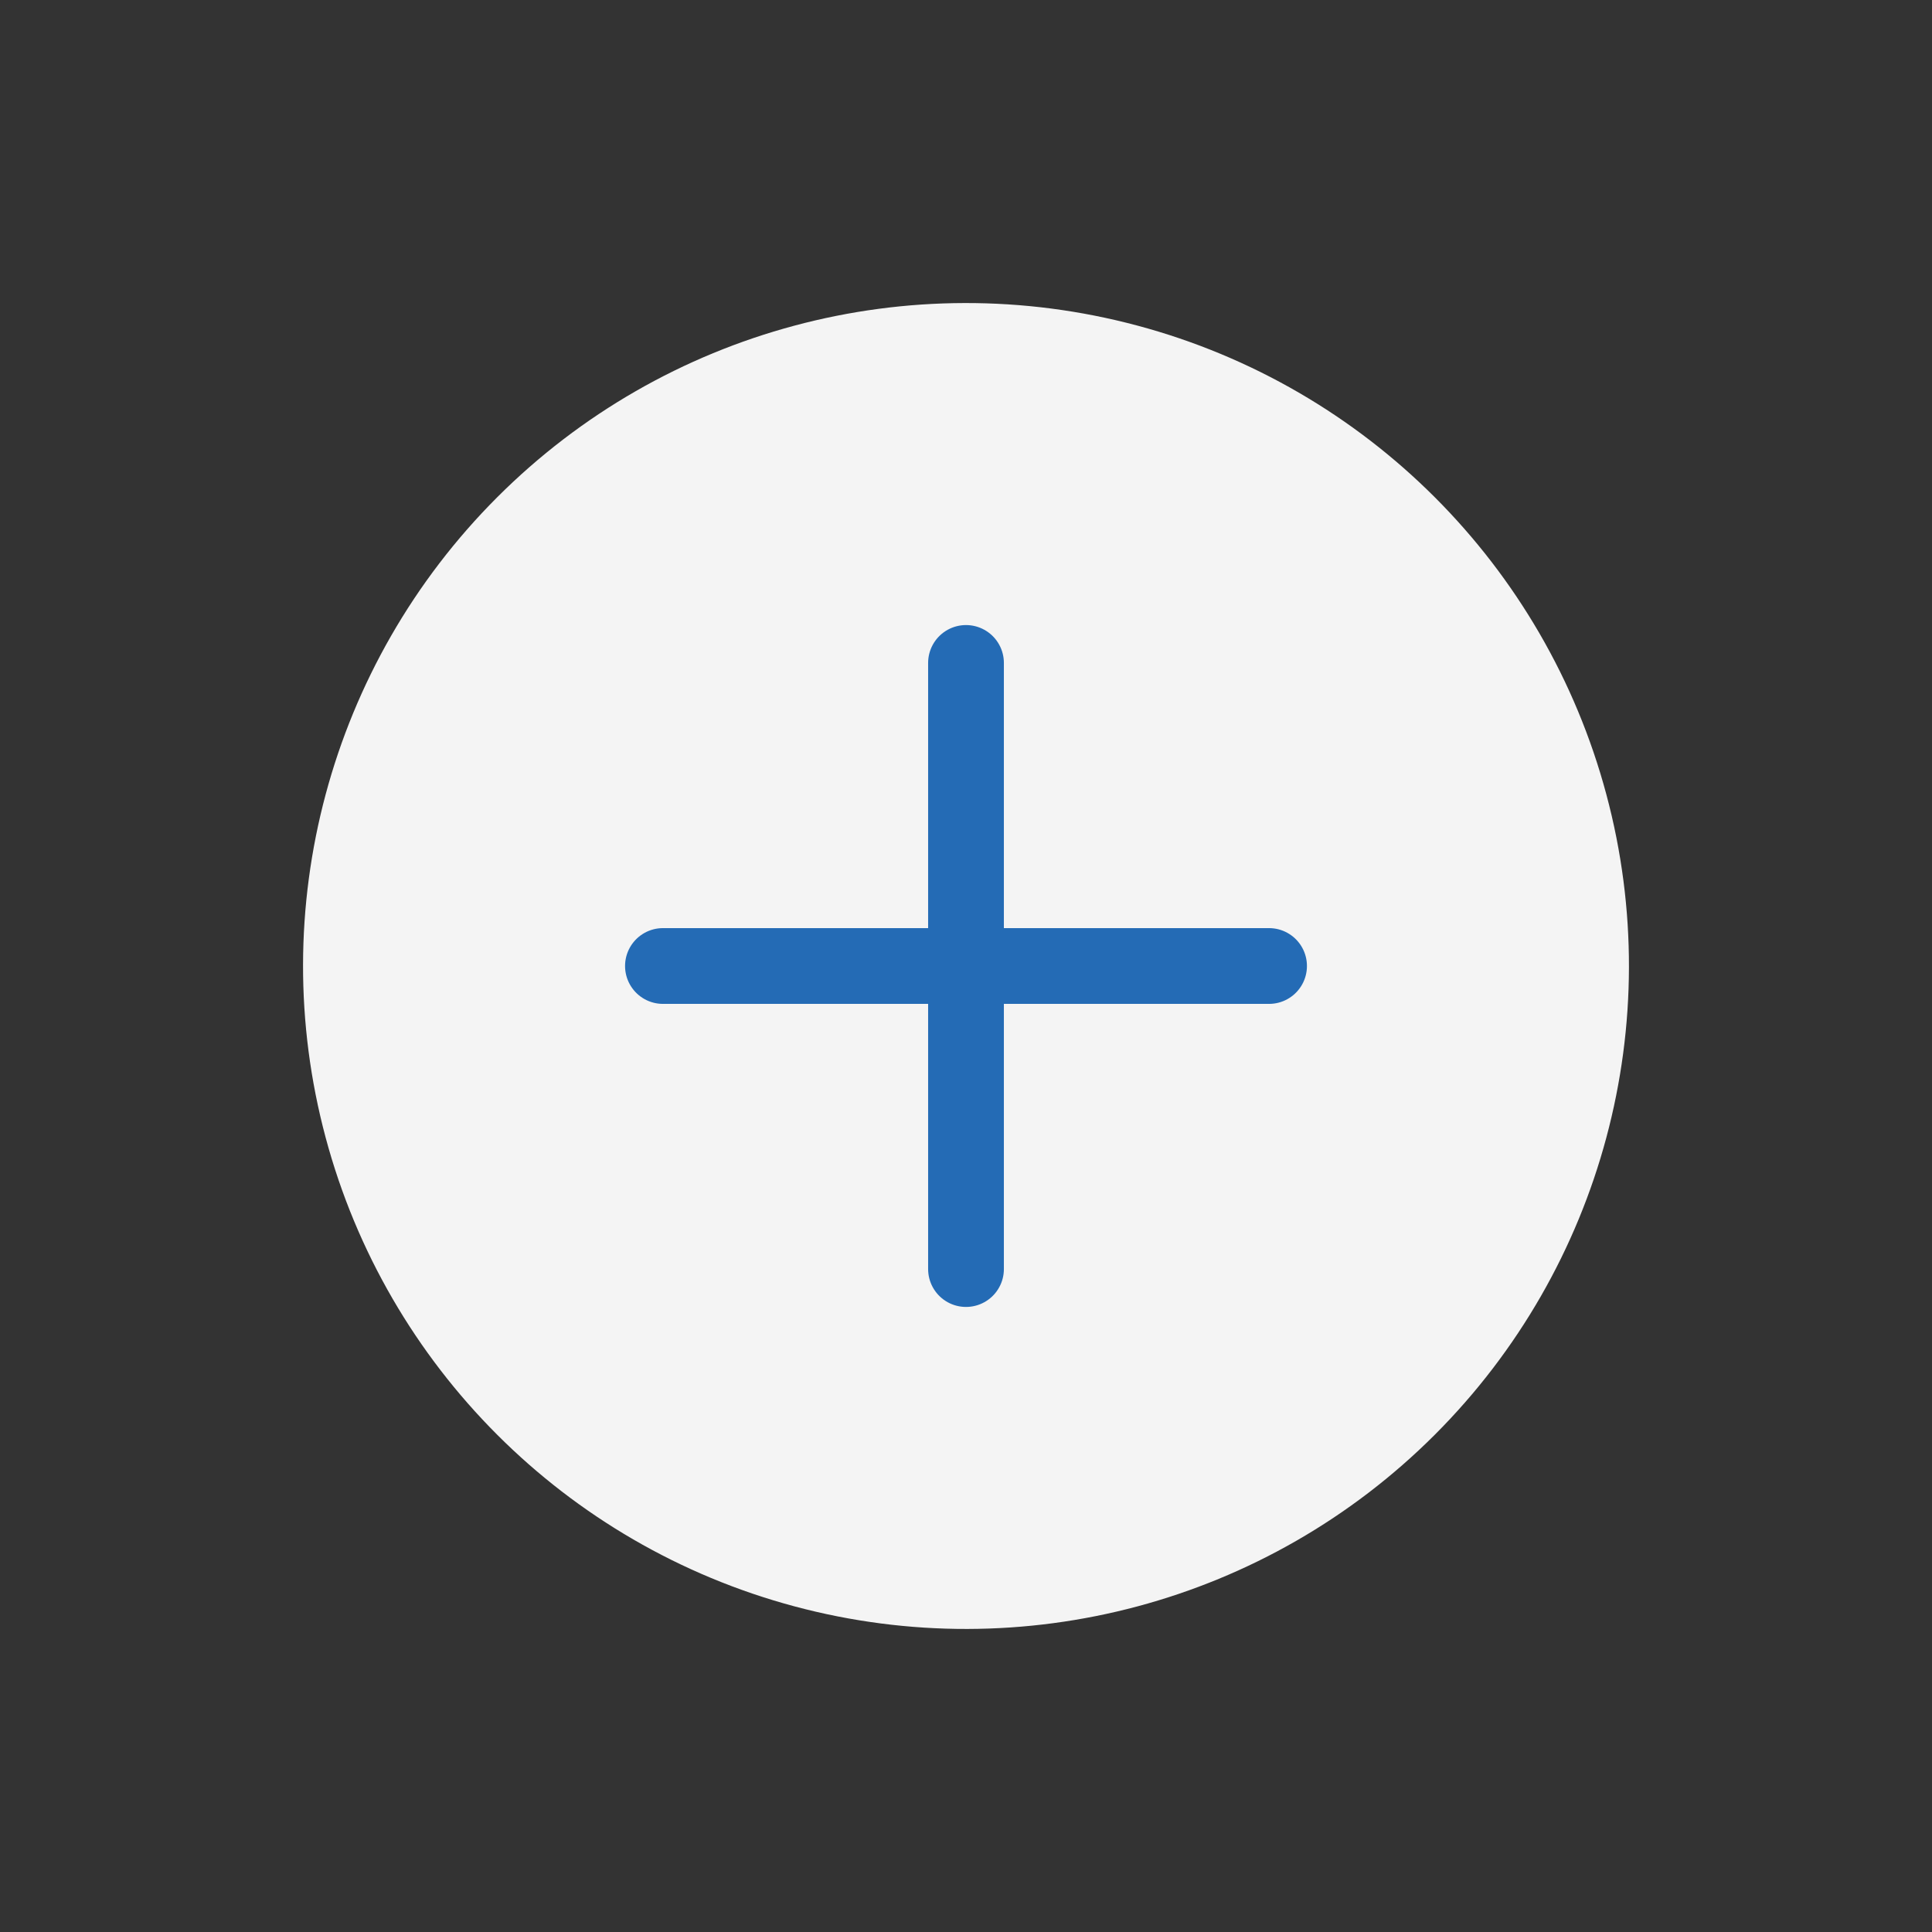<svg width="51" height="51" viewBox="0 0 51 51" fill="none" xmlns="http://www.w3.org/2000/svg">
<rect x="0" y="0" width="51" height="51" fill="#333333" stroke="none"/>
<circle cx="25.5" cy="25.5" r="17.5" transform="rotate(45 25.5 25.5)" fill="#F4F4F4"/>
<path d="M25.5 17.5L25.5 33.5" stroke="#246BB5" stroke-width="2" stroke-linecap="round"/>
<path d="M33.5 25.5L17.5 25.5" stroke="#246BB5" stroke-width="2" stroke-linecap="round"/>
</svg>
